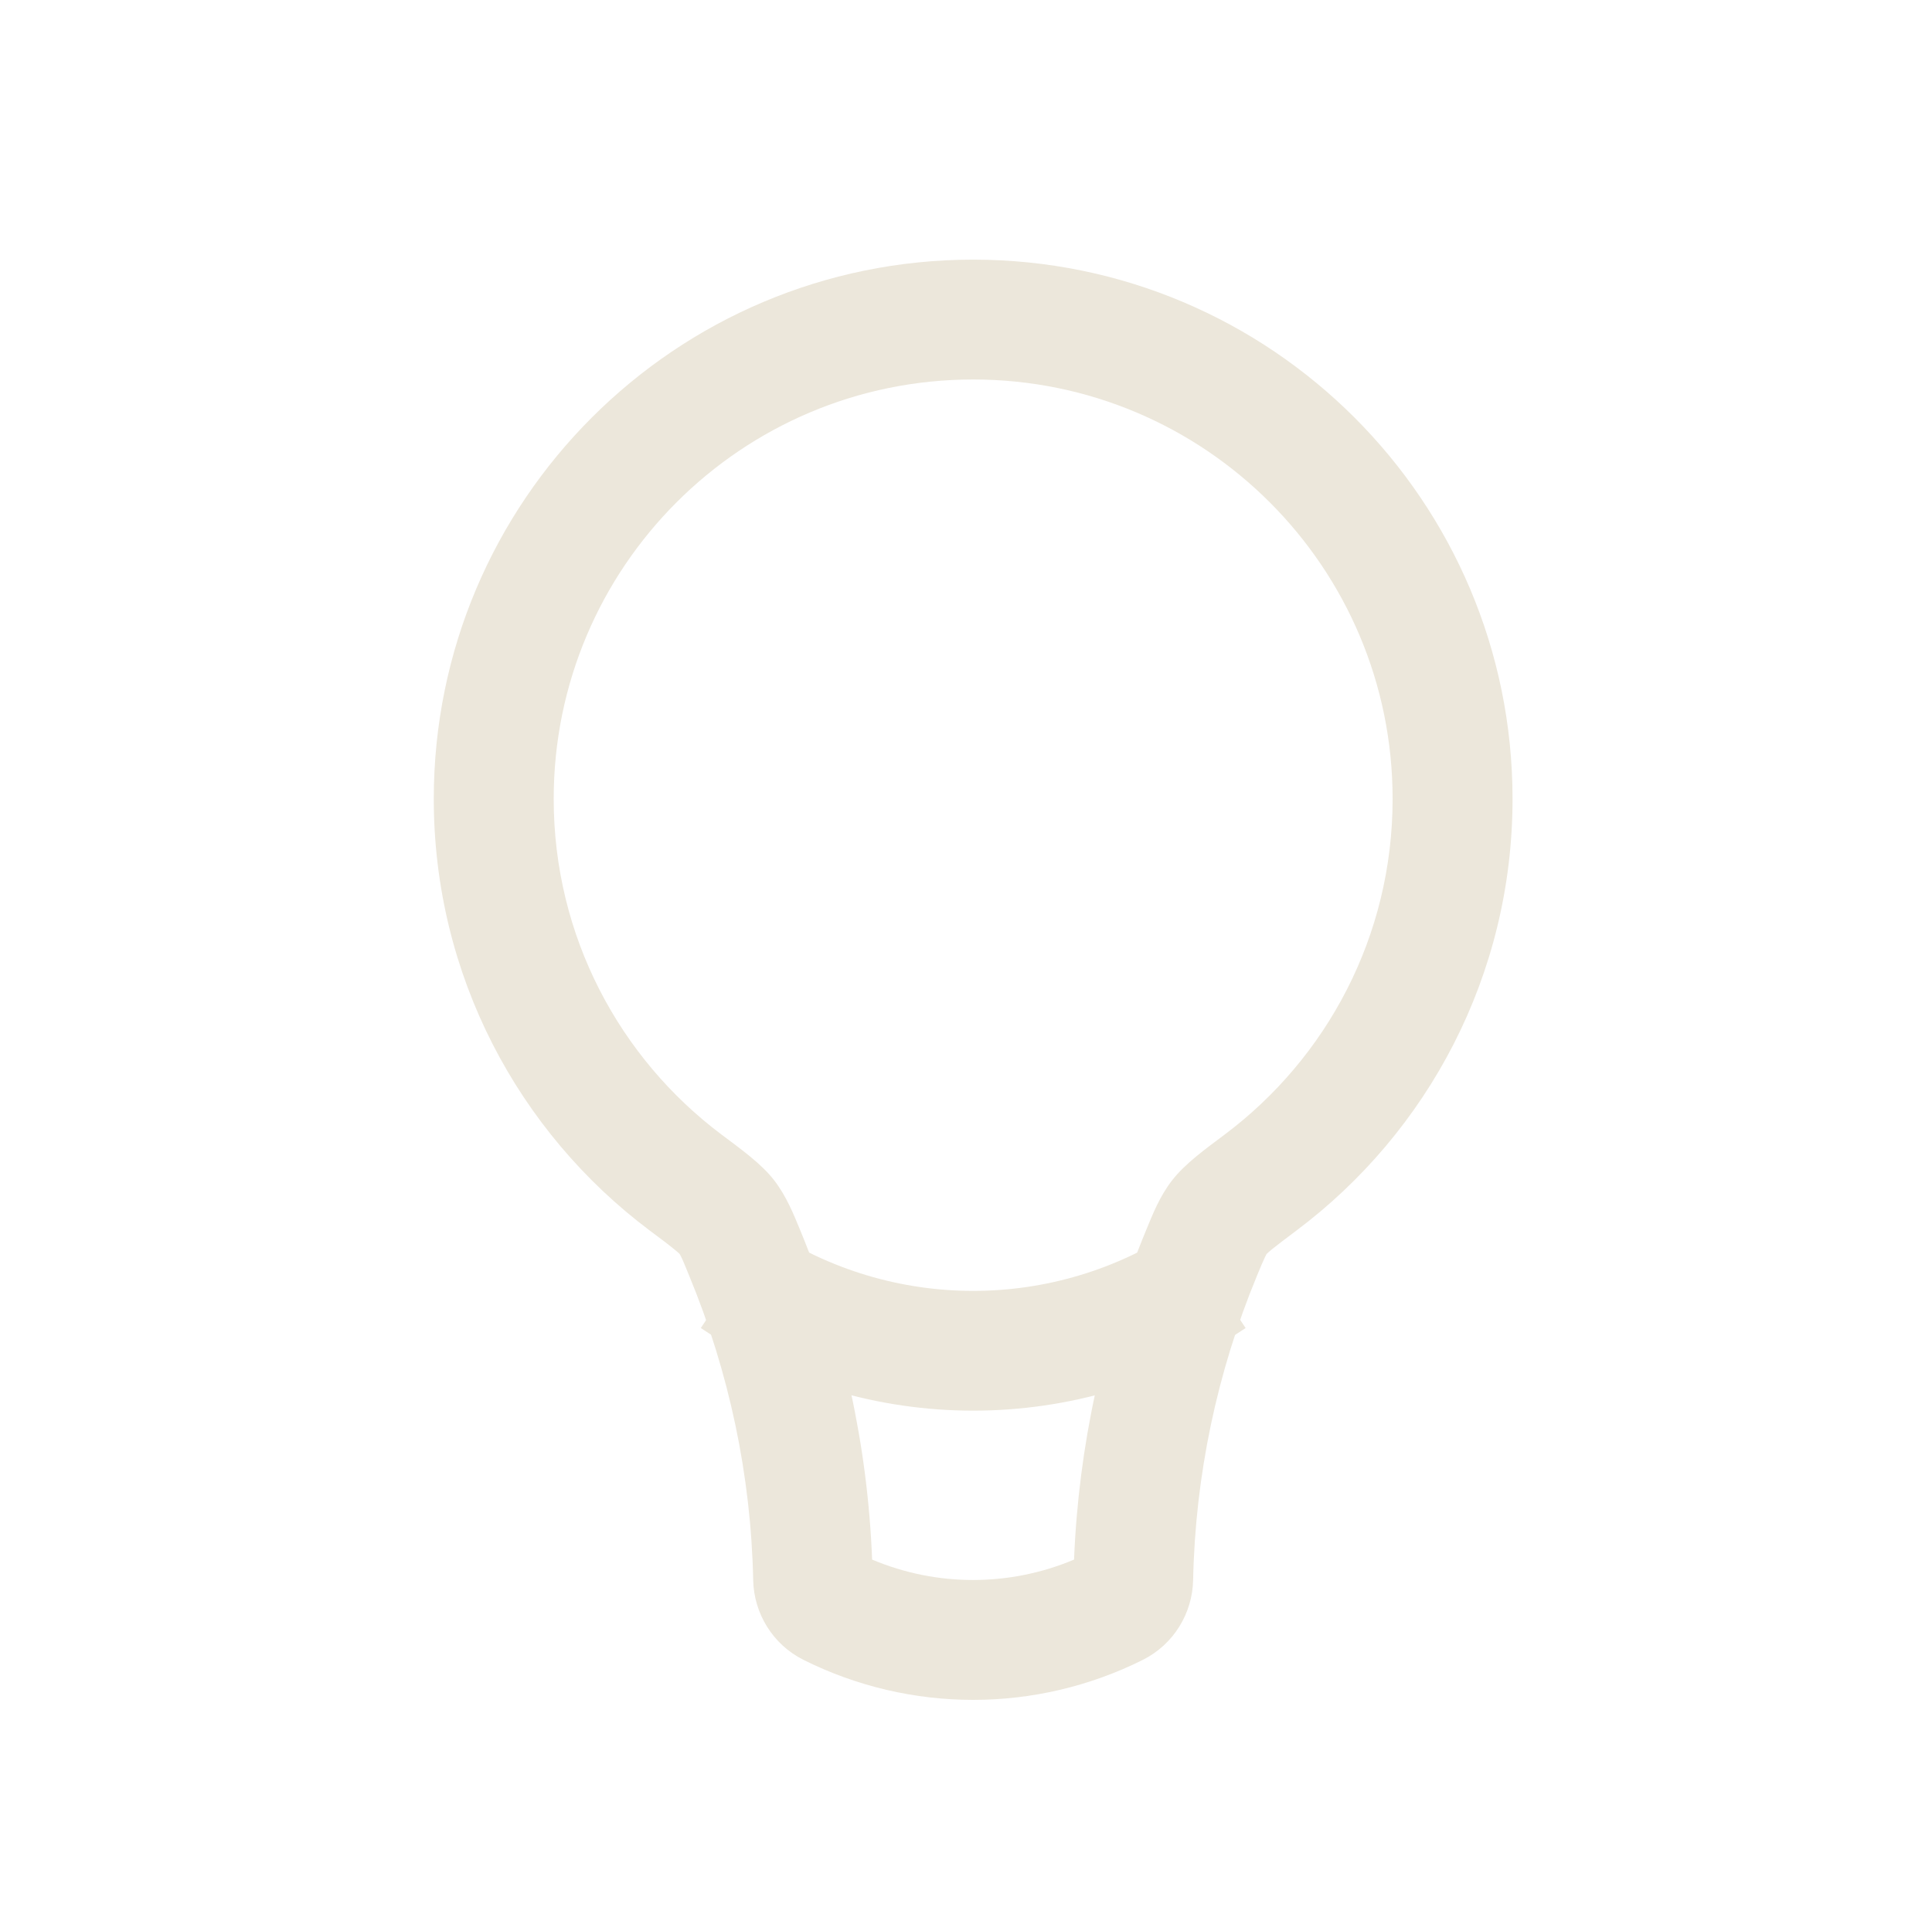 <svg width="135" height="134" xmlns="http://www.w3.org/2000/svg" xmlns:xlink="http://www.w3.org/1999/xlink" xml:space="preserve" overflow="hidden"><g transform="translate(-1194 -340)"><g><g><g><g><path d="M1291.31 395.833C1291.31 379.645 1278.19 366.521 1262 366.521 1245.81 366.521 1232.69 379.645 1232.69 395.833 1232.69 405.424 1237.29 413.941 1244.42 419.295 1245.77 420.308 1247.19 421.322 1248.09 422.48 1248.96 423.613 1249.45 424.85 1249.91 425.964 1252.93 433.267 1254.63 441.063 1254.94 448.995 1259.45 450.898 1264.54 450.897 1269.05 448.995 1269.37 441.064 1271.07 433.268 1274.09 425.964 1274.55 424.85 1275.03 423.613 1275.91 422.48 1276.81 421.322 1278.22 420.308 1279.57 419.295 1286.71 413.941 1291.31 405.426 1291.31 395.833ZM1299.69 395.833C1299.69 408.172 1293.75 419.124 1284.6 425.991 1283.77 426.615 1283.25 427.009 1282.87 427.316 1282.5 427.622 1282.47 427.685 1282.52 427.61 1282.52 427.617 1282.48 427.664 1282.39 427.861 1282.26 428.126 1282.11 428.484 1281.83 429.164 1279.04 435.902 1277.52 443.117 1277.37 450.44 1277.32 452.75 1276.01 454.923 1273.86 456.002 1266.39 459.733 1257.61 459.733 1250.14 456.002 1247.99 454.923 1246.68 452.75 1246.63 450.44 1246.48 443.117 1244.95 435.903 1242.16 429.164 1241.88 428.484 1241.74 428.126 1241.61 427.861 1241.51 427.666 1241.48 427.618 1241.47 427.61 1241.53 427.685 1241.5 427.622 1241.12 427.316 1240.75 427.009 1240.23 426.615 1239.39 425.991 1230.24 419.123 1224.31 408.17 1224.31 395.833 1224.31 375.019 1241.19 358.146 1262 358.146 1282.81 358.146 1299.69 375.019 1299.69 395.833Z" fill="#ECE7DB" fill-rule="nonzero" fill-opacity="1"/><path d="M1281.04 432.812C1269.52 440.512 1254.49 440.512 1242.97 432.812L1247.62 425.855C1256.33 431.671 1267.68 431.671 1276.38 425.855L1281.04 432.812Z" fill="#ECE7DB" fill-rule="nonzero" fill-opacity="1"/></g></g></g></g></g></svg>